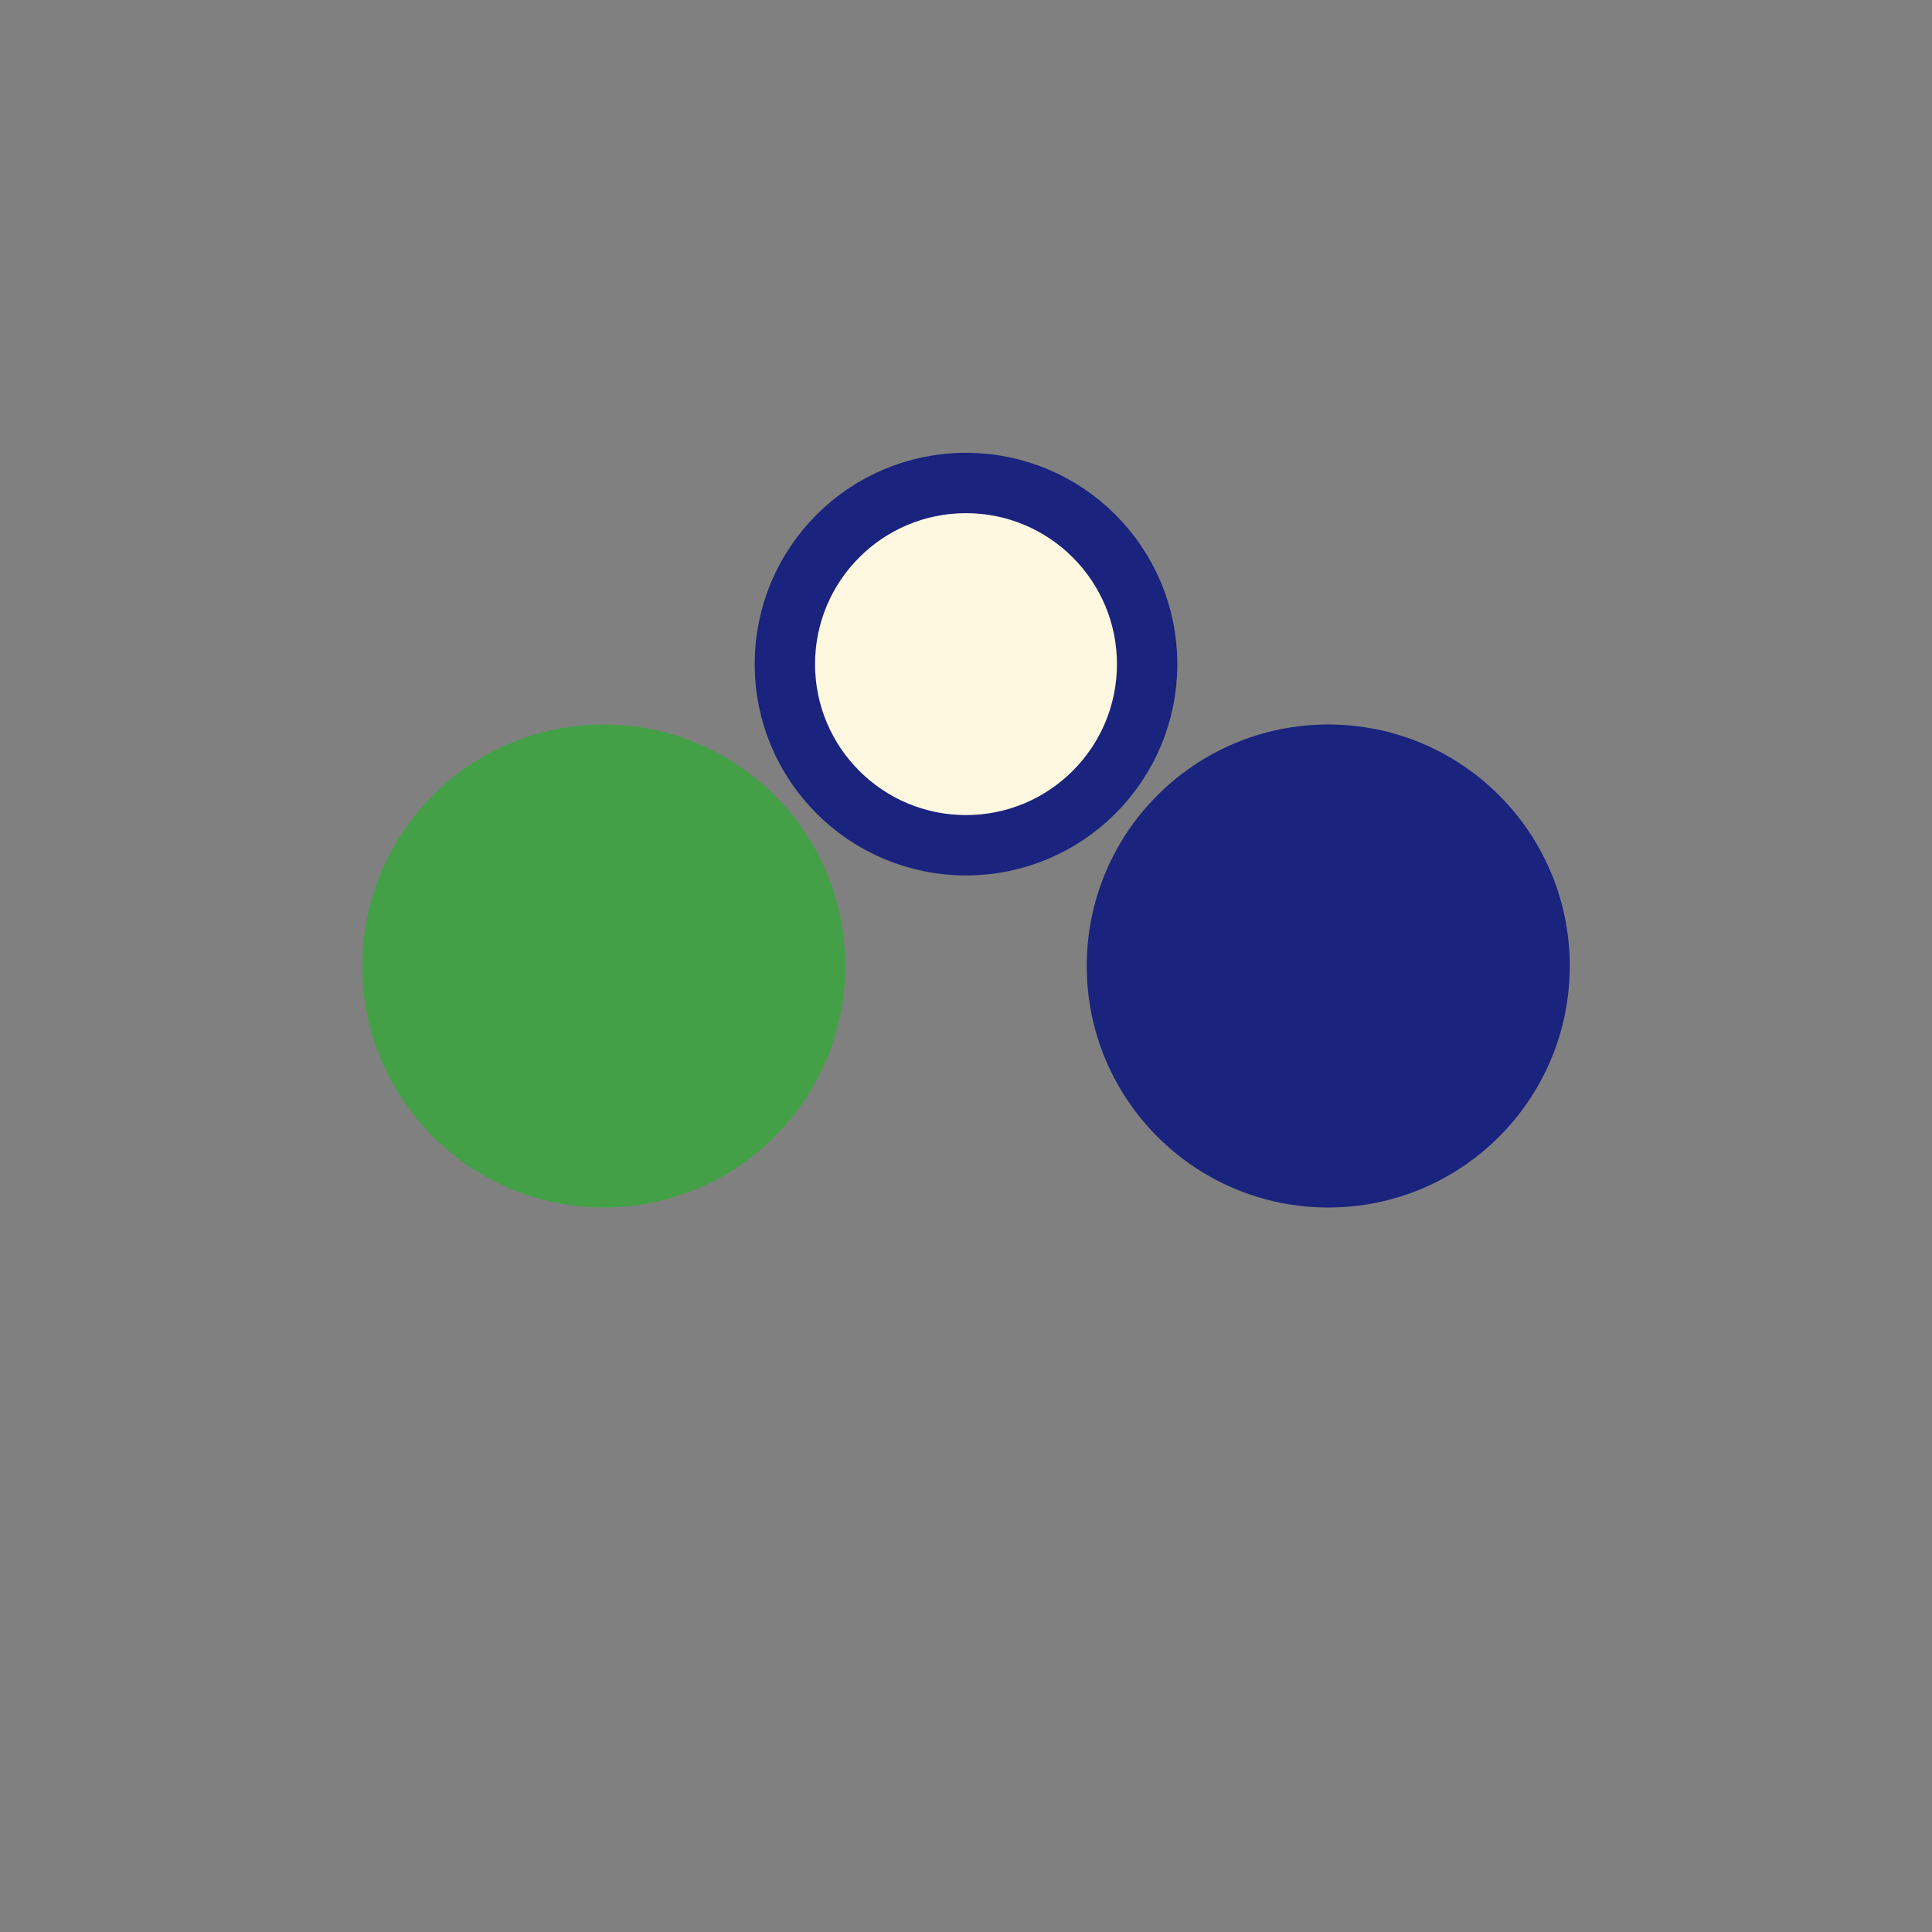 <?xml version="1.0" encoding="UTF-8"?>
<svg xmlns="http://www.w3.org/2000/svg" width="32" height="32" viewBox="0 0 32 32"><rect x="0" y="0" width="32" height="32" fill="#808080" stroke="none"/><circle cx="10" cy="16" r="4" fill="#43A047"/><circle cx="22" cy="16" r="4" fill="#1A237E"/><circle cx="16" cy="11" r="3" fill="#FFF8E1" stroke="#1A237E" stroke-width="1"/></svg>
